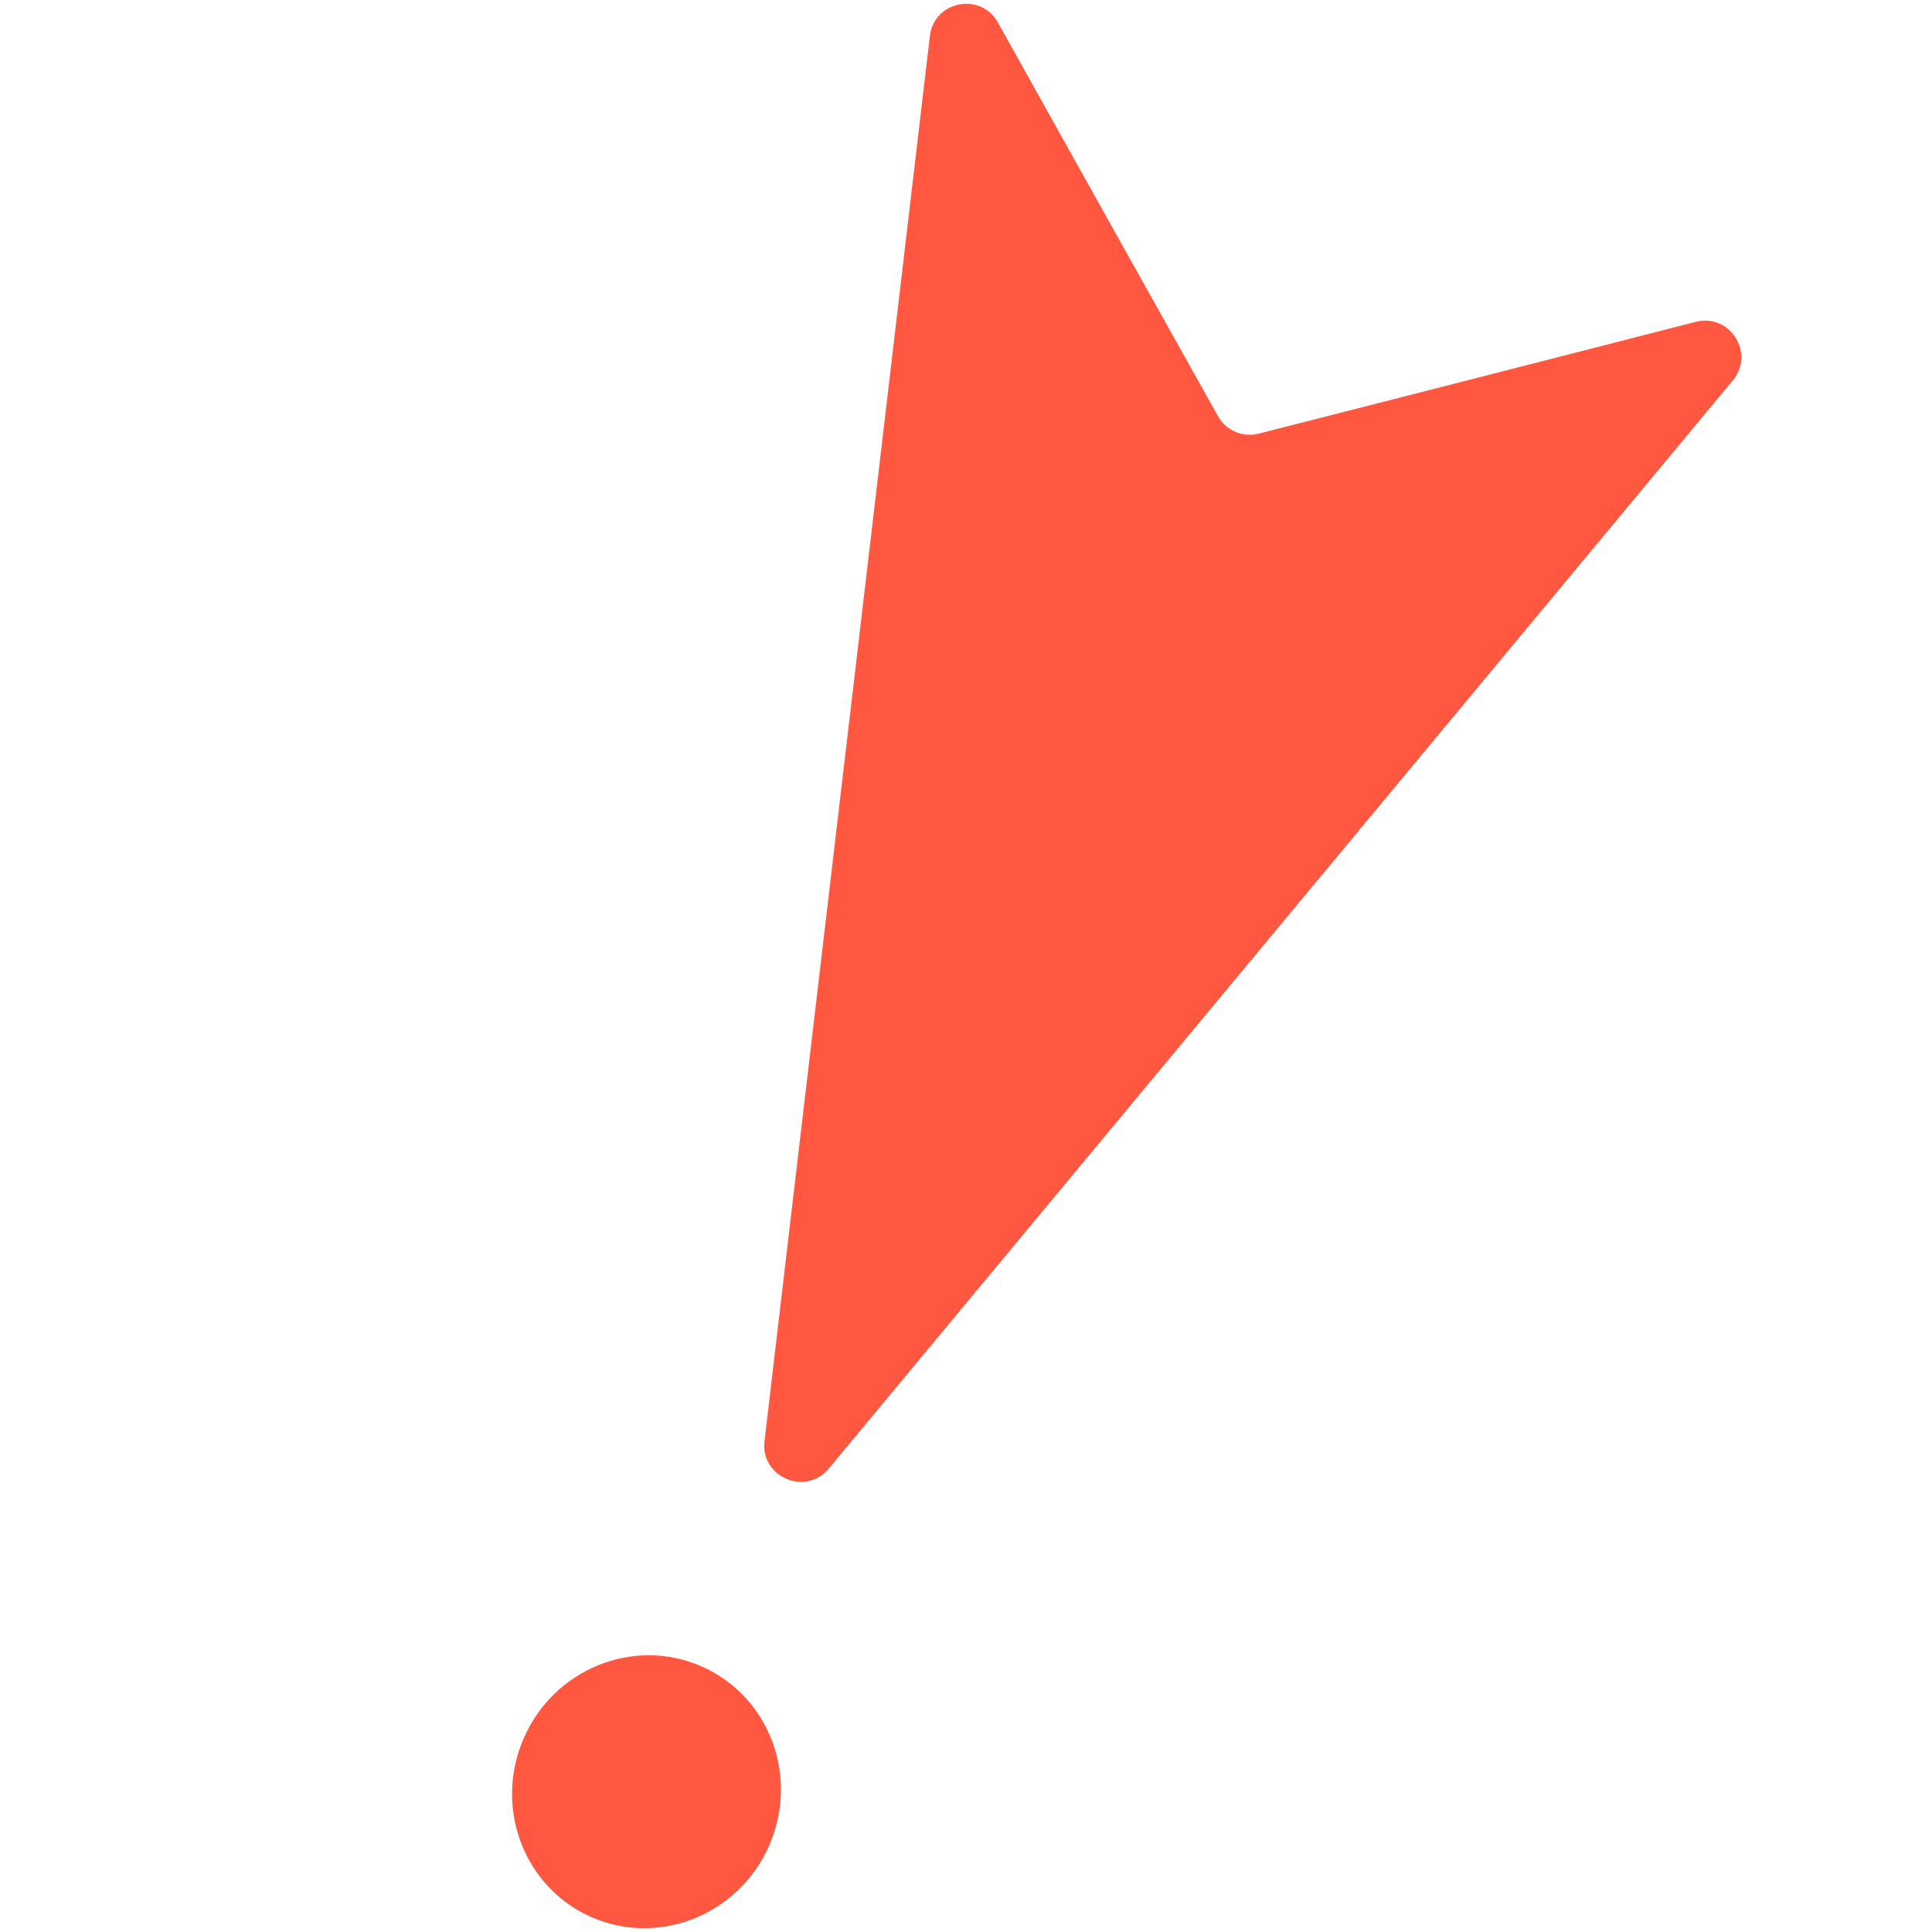 <?xml version="1.0" encoding="UTF-8"?>
<svg id="Layer_1" data-name="Layer 1" xmlns="http://www.w3.org/2000/svg" viewBox="0 0 512 512">
  <defs>
    <style>
      .cls-1 {
        fill: #ff5740;
      }
    </style>
  </defs>
  <path class="cls-1" d="M185.96,441.63c17.94,7.9,25.93,29.17,17.85,47.51-8.08,18.34-29.17,26.8-47.11,18.9-17.94-7.9-25.93-29.17-17.85-47.52,8.08-18.34,29.17-26.8,47.11-18.89Z"/>
  <path class="cls-1" d="M449.39,85.29c-34.79,8.92-91.6,23.48-115.82,29.63-4.23,1.07-8.64-.82-10.78-4.62-12.24-21.79-40.84-72.99-58.35-104.35-4.57-8.17-16.92-5.7-18.01,3.59l-43.83,372.36c-1.12,9.55,10.87,14.69,17.02,7.3L459.2,100.82c5.98-7.2-.74-17.85-9.81-15.53Z"/>
</svg>